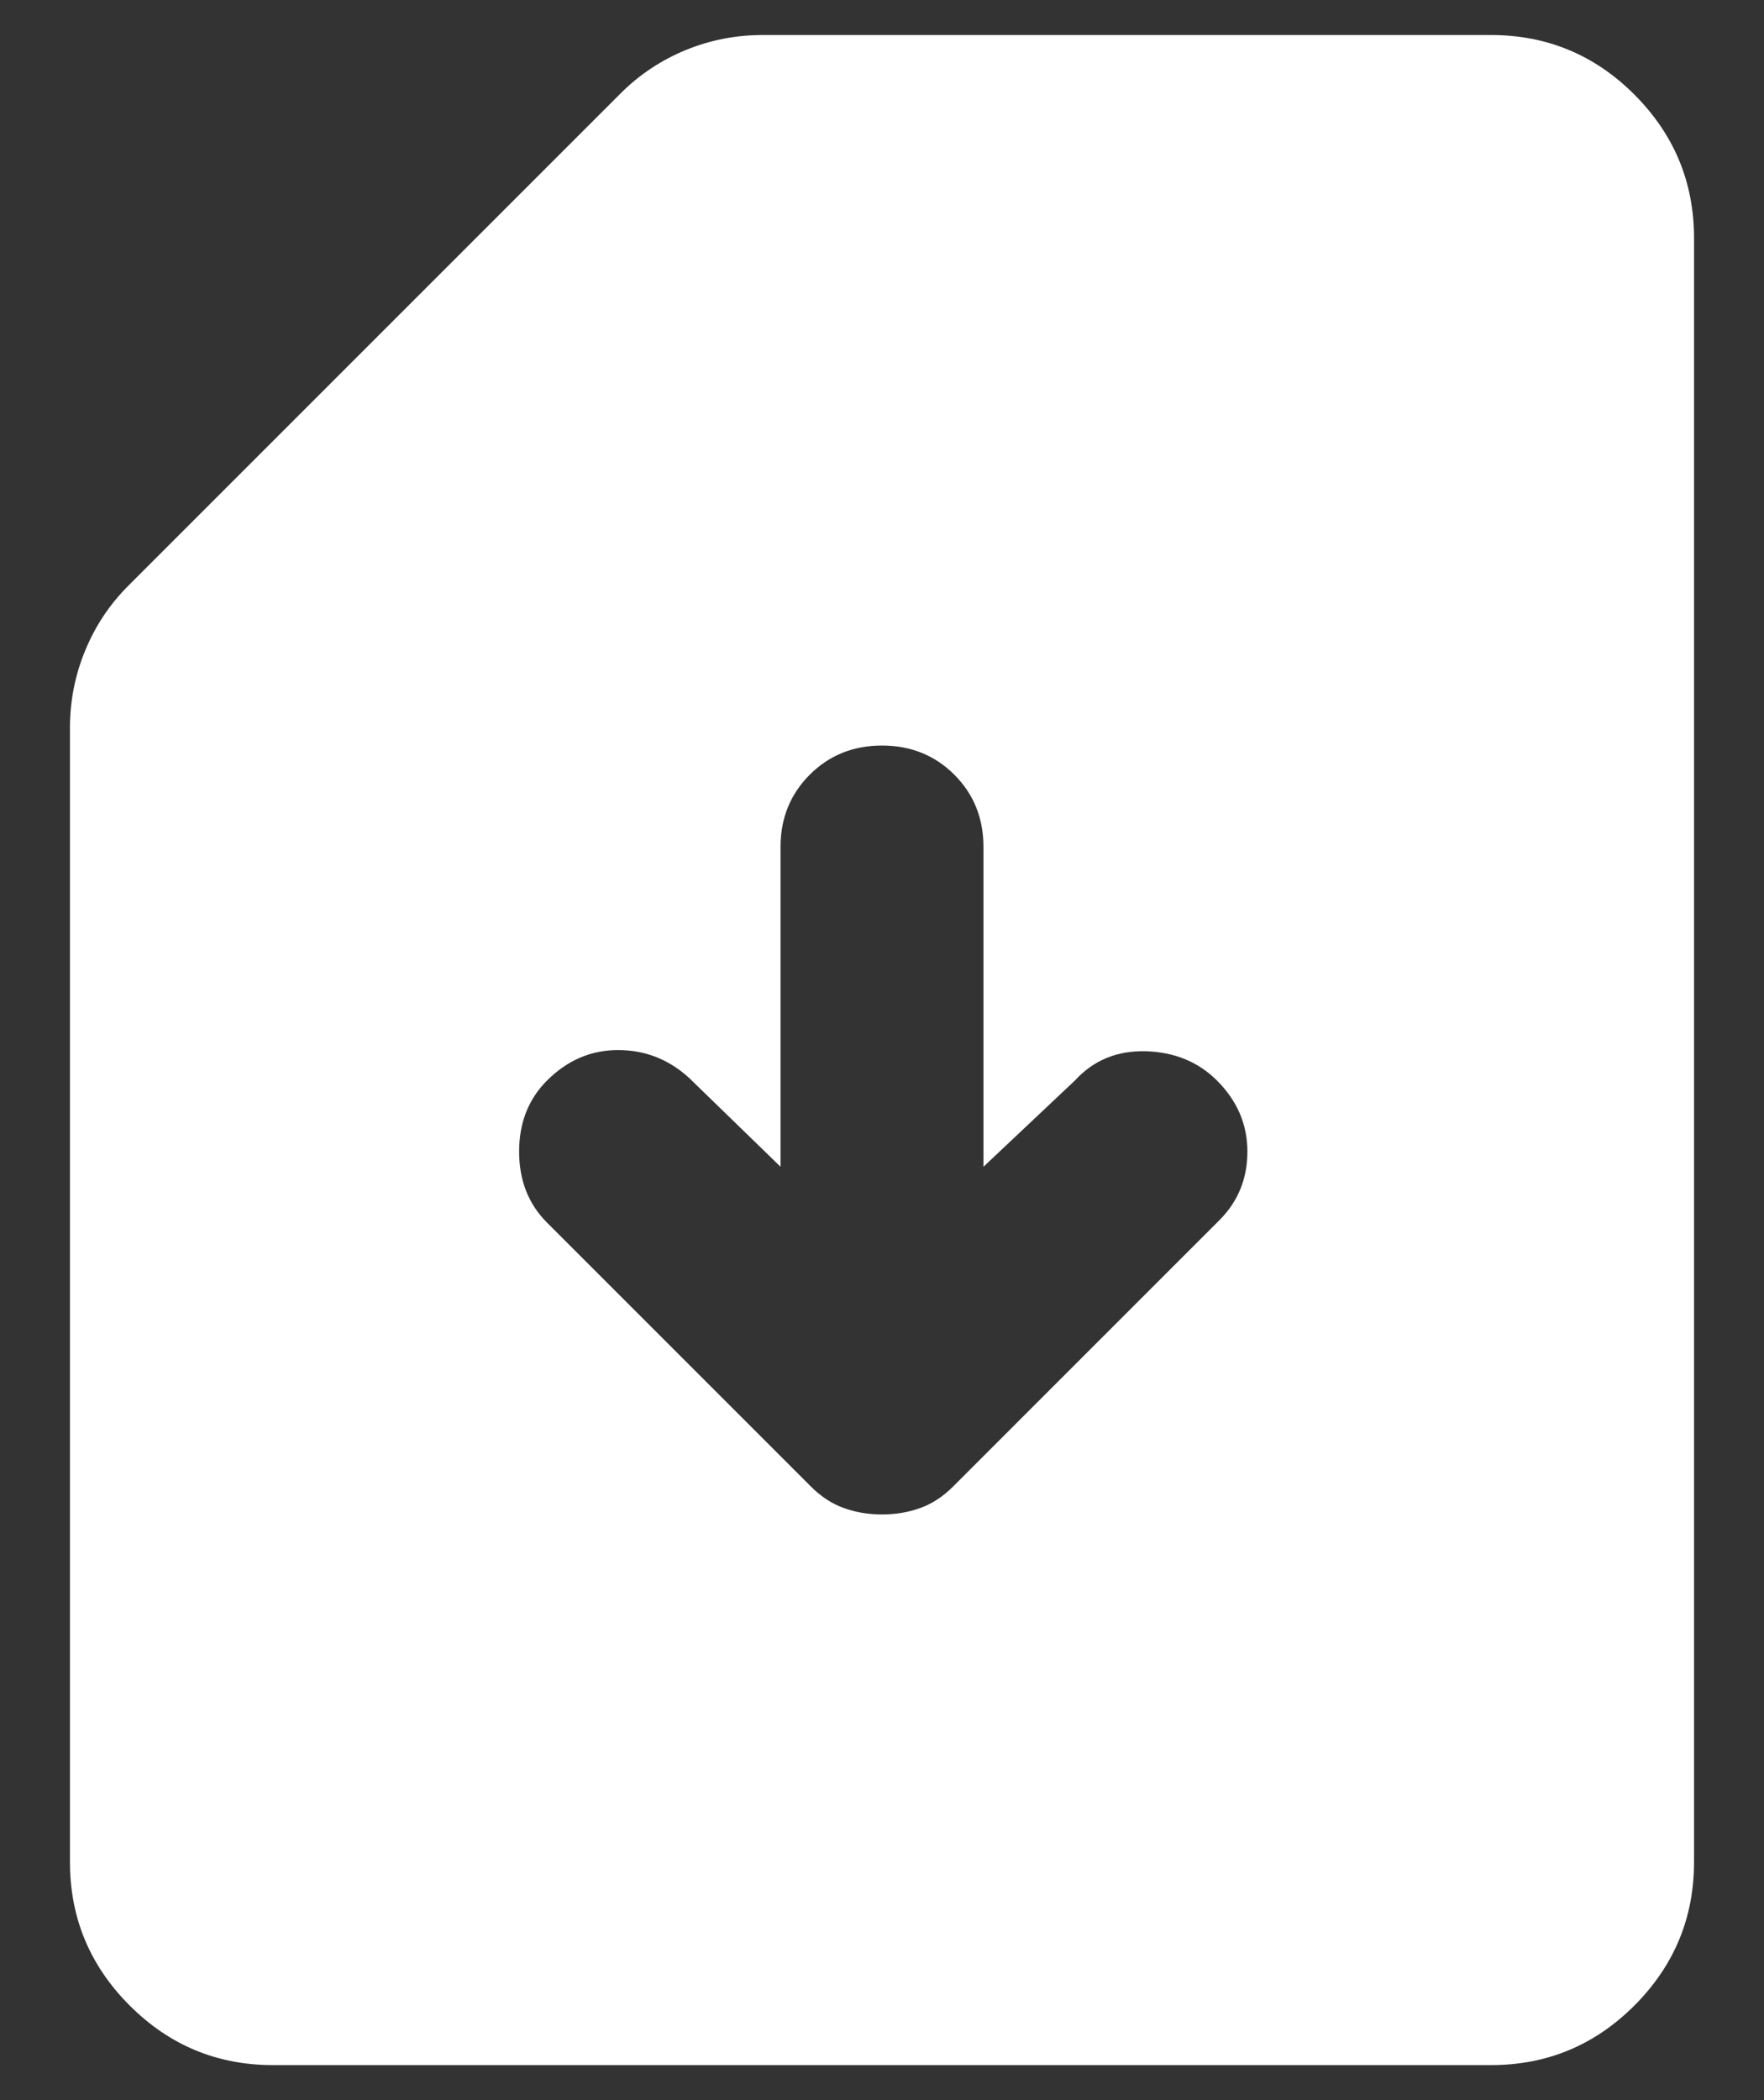 <?xml version="1.0" encoding="UTF-8"?>
<svg xmlns="http://www.w3.org/2000/svg" width="21" height="25" viewBox="0 0 21 25" fill="none">
  <rect x="0" y="0" width="21" height="25" fill="#333333" stroke="none"/>
  <path d="M3.25 24.583C2.585 24.583 2.017 24.347 1.544 23.874C1.07 23.4 0.833 22.831 0.833 22.167V8.664C0.833 8.341 0.894 8.034 1.015 7.742C1.135 7.45 1.307 7.193 1.528 6.972L7.389 1.111C7.61 0.89 7.867 0.719 8.158 0.598C8.451 0.477 8.758 0.417 9.08 0.417H17.75C18.415 0.417 18.984 0.653 19.457 1.126C19.93 1.6 20.167 2.169 20.167 2.833V22.167C20.167 22.831 19.93 23.4 19.457 23.874C18.984 24.347 18.415 24.583 17.75 24.583H3.25ZM10.5 18.028C10.661 18.028 10.812 18.003 10.953 17.952C11.094 17.902 11.225 17.817 11.346 17.696L14.518 14.524C14.739 14.302 14.85 14.03 14.85 13.708C14.85 13.386 14.729 13.104 14.488 12.863C14.266 12.641 13.984 12.525 13.642 12.514C13.299 12.505 13.017 12.621 12.796 12.863L11.708 13.889V10.083C11.708 9.741 11.593 9.454 11.361 9.222C11.13 8.991 10.842 8.875 10.5 8.875C10.158 8.875 9.871 8.991 9.64 9.222C9.408 9.454 9.292 9.741 9.292 10.083V13.889L8.204 12.832C7.962 12.611 7.681 12.5 7.358 12.5C7.036 12.5 6.754 12.621 6.512 12.863C6.291 13.084 6.18 13.366 6.18 13.708C6.18 14.051 6.291 14.333 6.512 14.554L9.654 17.696C9.775 17.817 9.906 17.902 10.047 17.952C10.188 18.003 10.339 18.028 10.5 18.028Z" fill="white"></path>
</svg>
